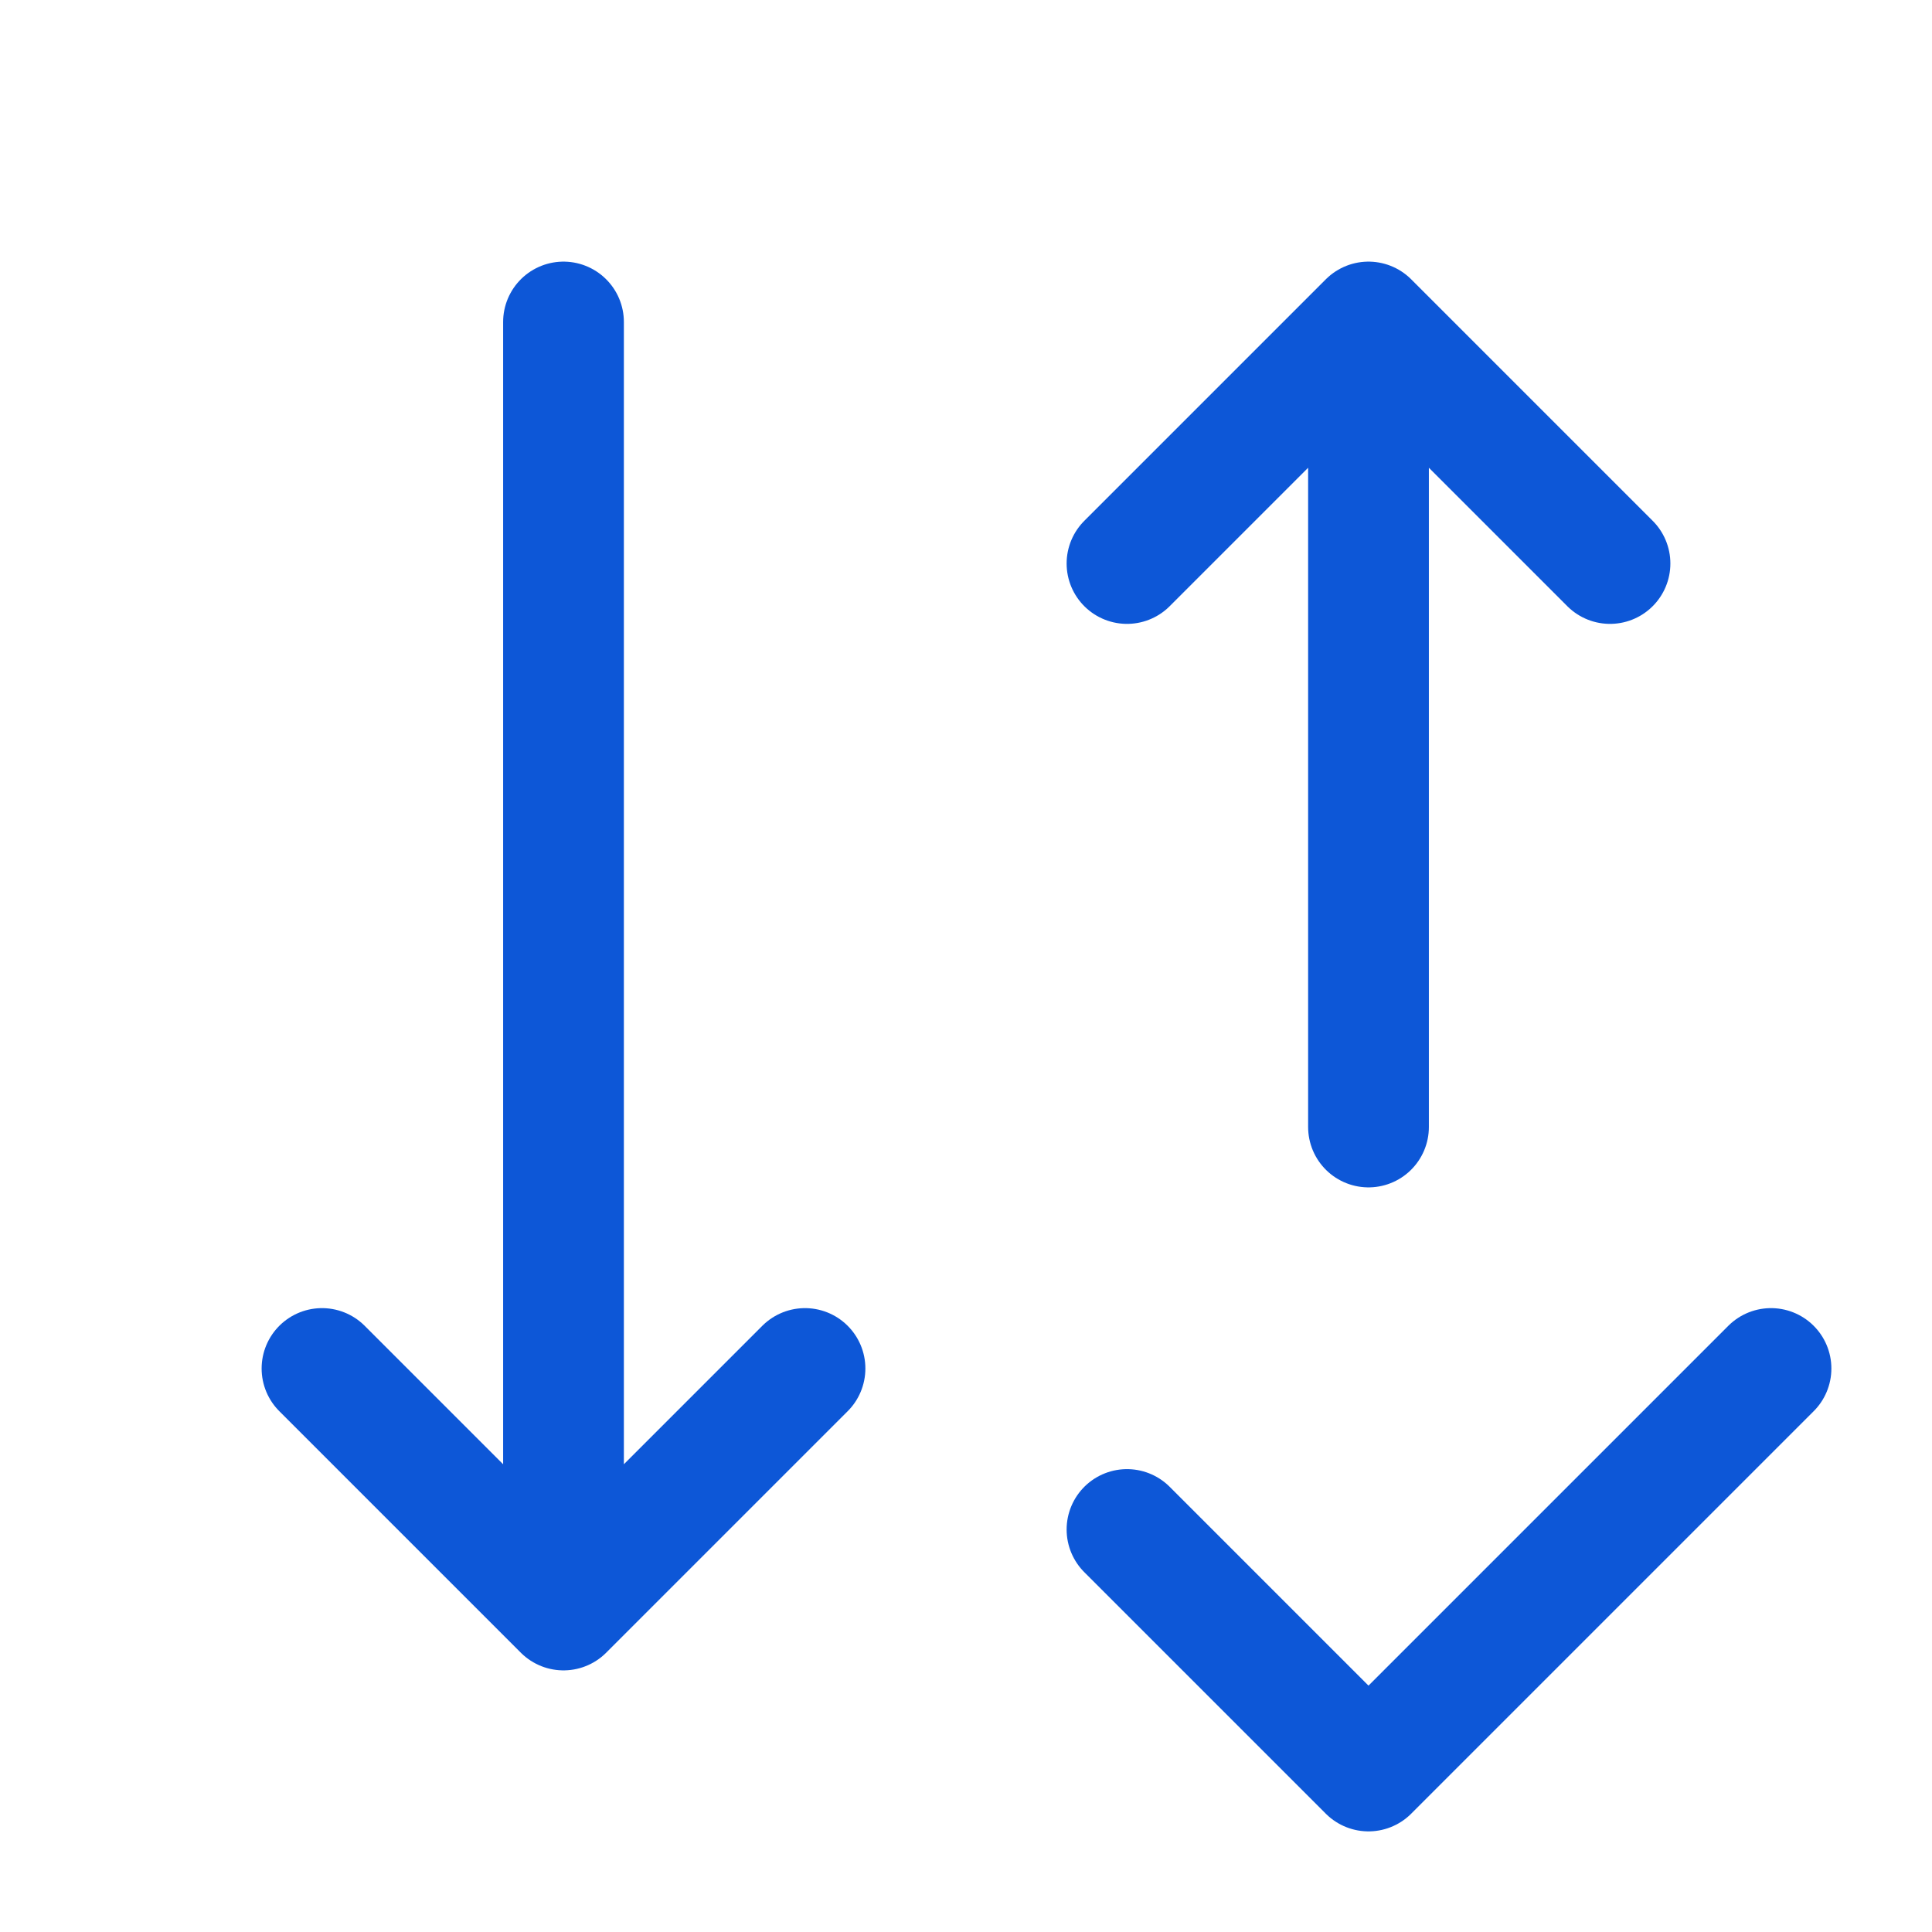 <svg width="24" height="24" viewBox="0 0 24 24" fill="none" xmlns="http://www.w3.org/2000/svg">
<path d="M14 19L17 22L22 17M17 14V4M17 4L20 7M17 4L14 7M7 4V20M7 20L10 17M7 20L4 17" stroke="#0D57D7" stroke-width="1.5" stroke-linecap="round" stroke-linejoin="round"/>
</svg>
